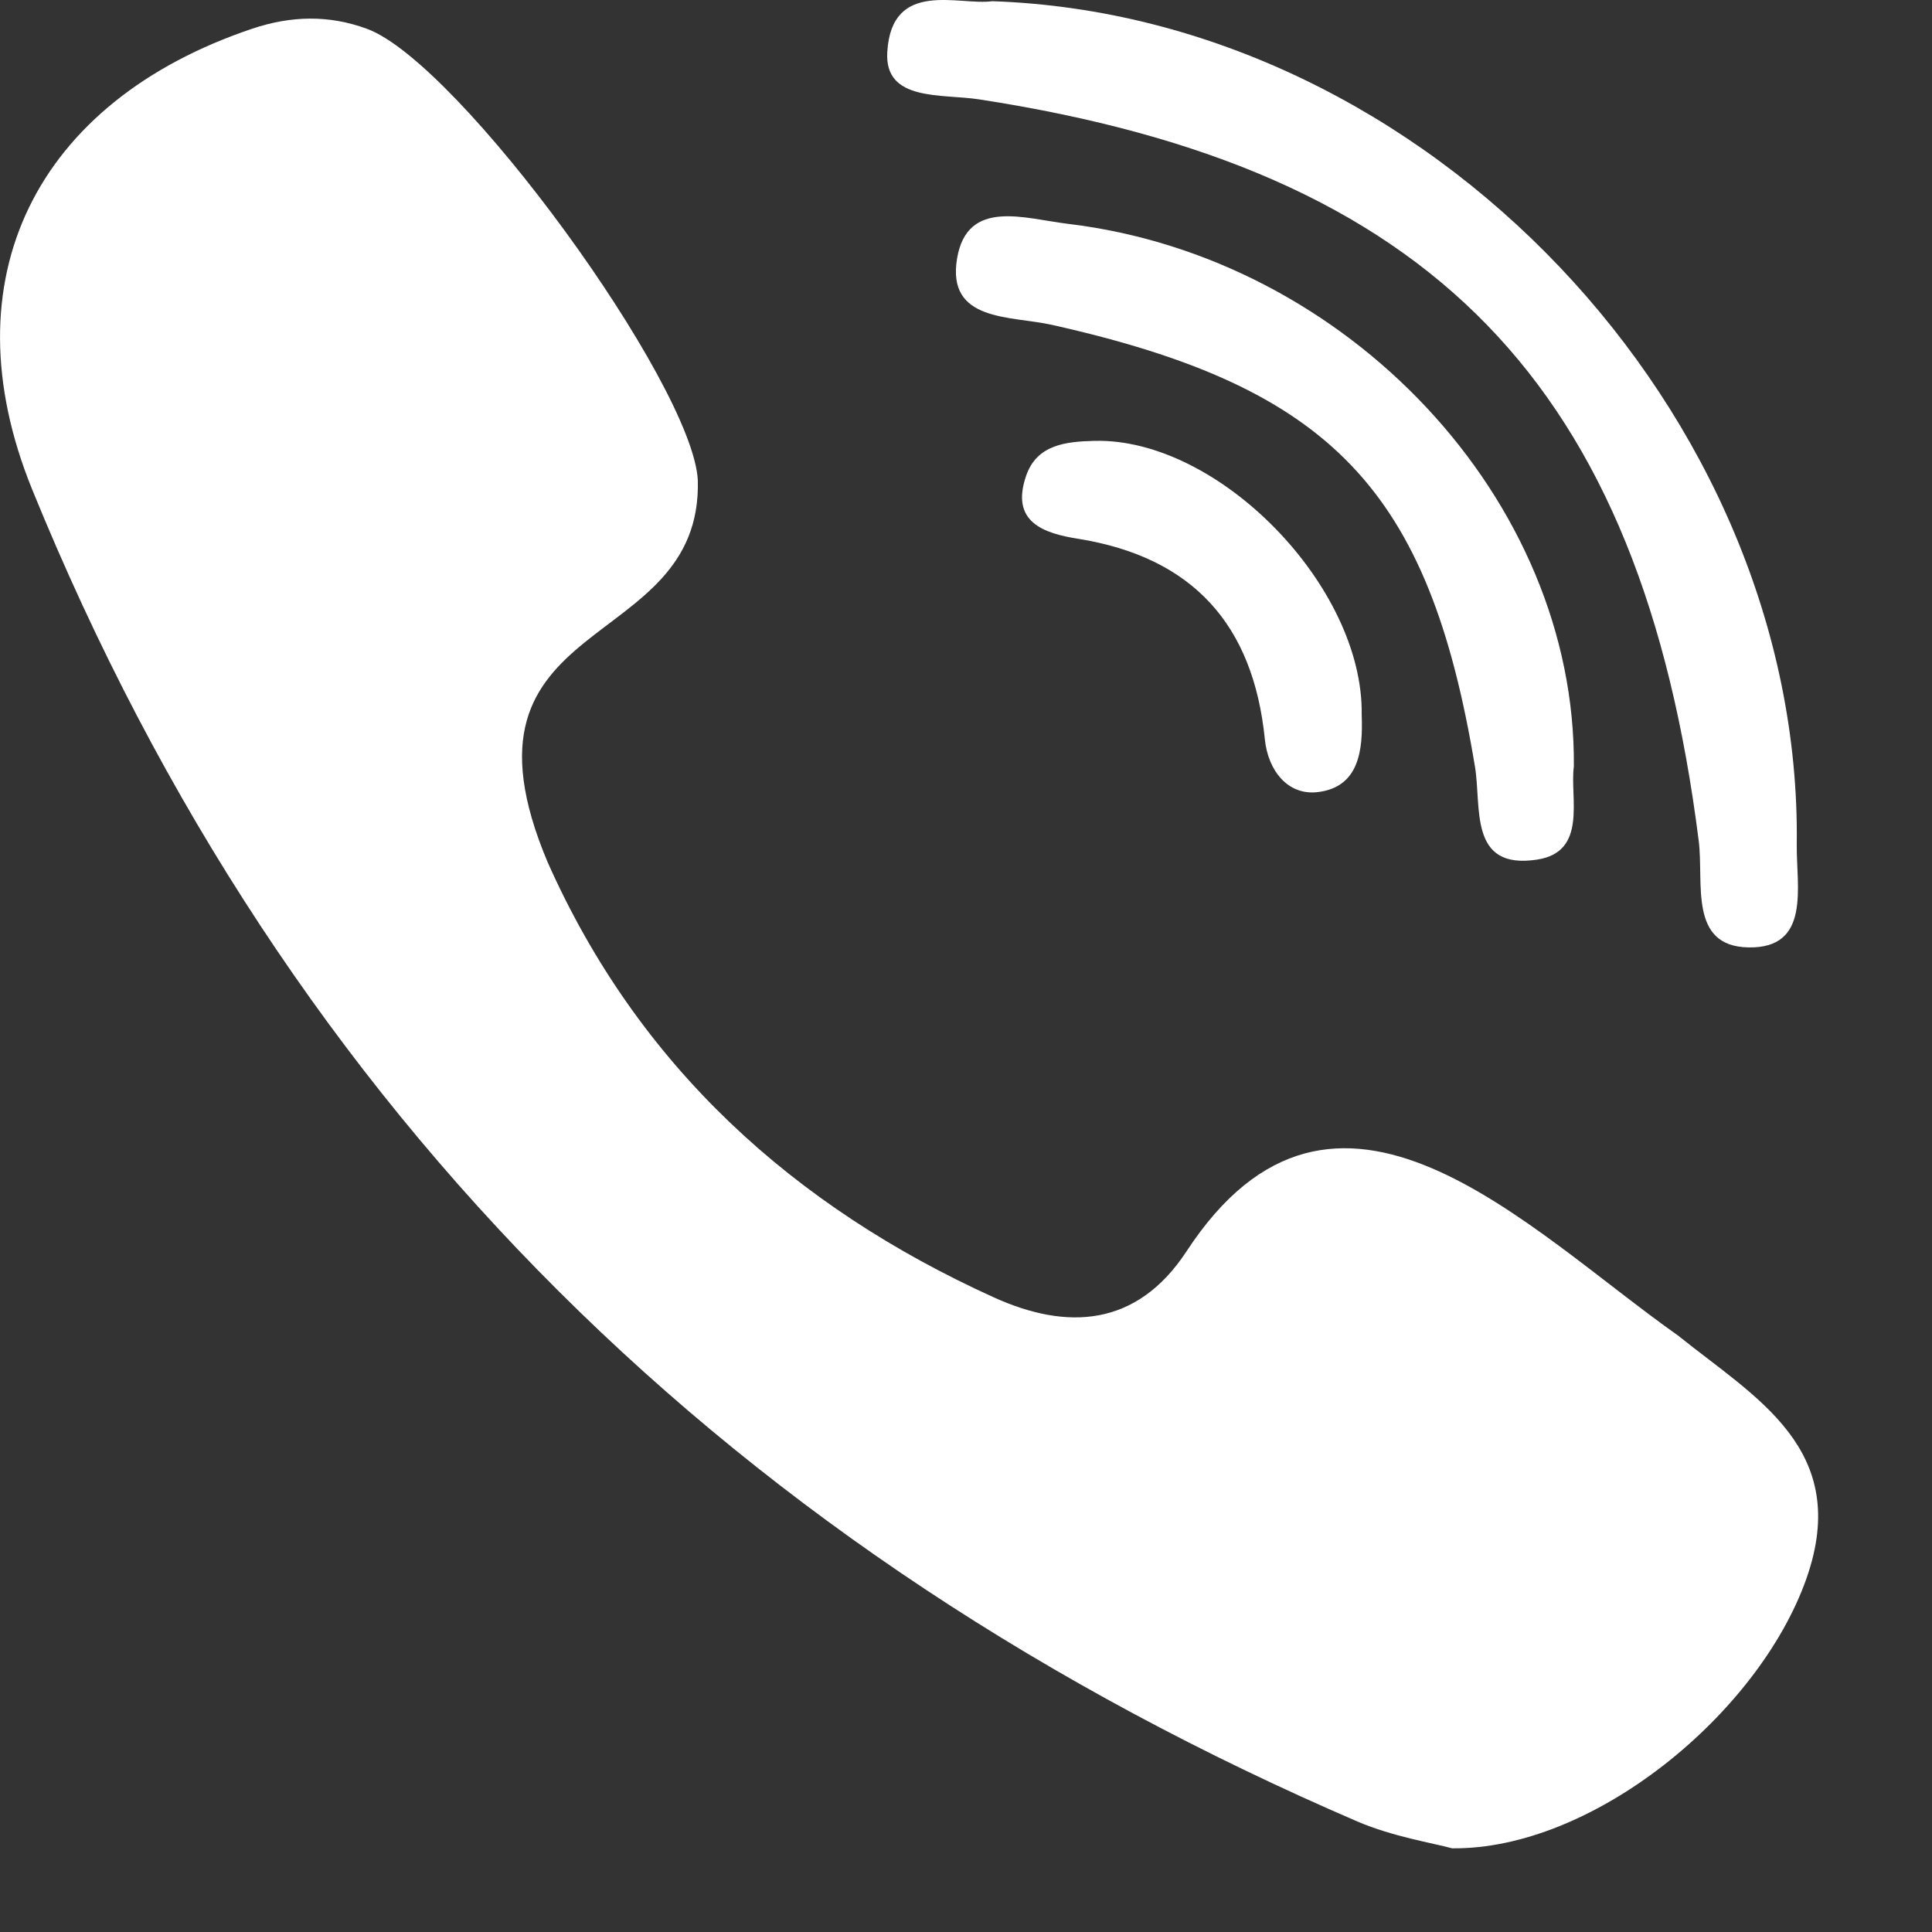 <?xml version="1.0" encoding="UTF-8"?> <svg xmlns="http://www.w3.org/2000/svg" width="16" height="16" viewBox="0 0 16 16" fill="none"><rect x="0" y="0" width="16" height="16" fill="#333333" stroke="none"/><path fill-rule="evenodd" clip-rule="evenodd" d="M8.109 0.823C11.86 1.4 13.59 3.184 14.068 6.963C14.112 7.312 13.982 7.837 14.48 7.846C15.001 7.856 14.875 7.339 14.88 6.99C14.924 3.431 11.821 0.132 8.217 0.01C7.945 0.049 7.383 -0.177 7.348 0.432C7.324 0.843 7.798 0.775 8.109 0.823Z" fill="white"></path><path fill-rule="evenodd" clip-rule="evenodd" d="M13.899 11.062C12.64 10.174 11.057 8.475 9.823 10.368C9.411 10.991 8.835 11.018 8.232 10.745C6.571 9.992 5.288 8.831 4.536 7.142C3.65 5.045 5.82 5.439 5.779 3.976C5.736 3.18 3.803 0.52 3.04 0.239C2.724 0.122 2.409 0.13 2.088 0.238C0.298 0.84 -0.443 2.312 0.267 4.055C2.385 9.256 6.113 12.876 11.244 15.086C11.537 15.211 11.862 15.262 12.026 15.307C13.195 15.319 14.563 14.193 14.959 13.076C15.339 12.001 14.535 11.575 13.899 11.062Z" fill="white"></path><path fill-rule="evenodd" clip-rule="evenodd" d="M8.847 1.854C8.486 1.811 8.01 1.64 7.926 2.141C7.838 2.667 8.369 2.614 8.71 2.69C11.027 3.208 11.834 4.051 12.215 6.349C12.271 6.684 12.16 7.206 12.729 7.119C13.151 7.055 12.999 6.608 13.034 6.347C13.053 4.14 11.162 2.132 8.847 1.854Z" fill="white"></path><path fill-rule="evenodd" clip-rule="evenodd" d="M9.064 3.651C8.823 3.657 8.587 3.683 8.498 3.94C8.365 4.325 8.645 4.417 8.929 4.462C9.88 4.615 10.38 5.175 10.475 6.123C10.501 6.38 10.664 6.589 10.912 6.56C11.257 6.519 11.288 6.212 11.277 5.921C11.294 4.856 10.091 3.625 9.064 3.651Z" fill="white"></path></svg> 